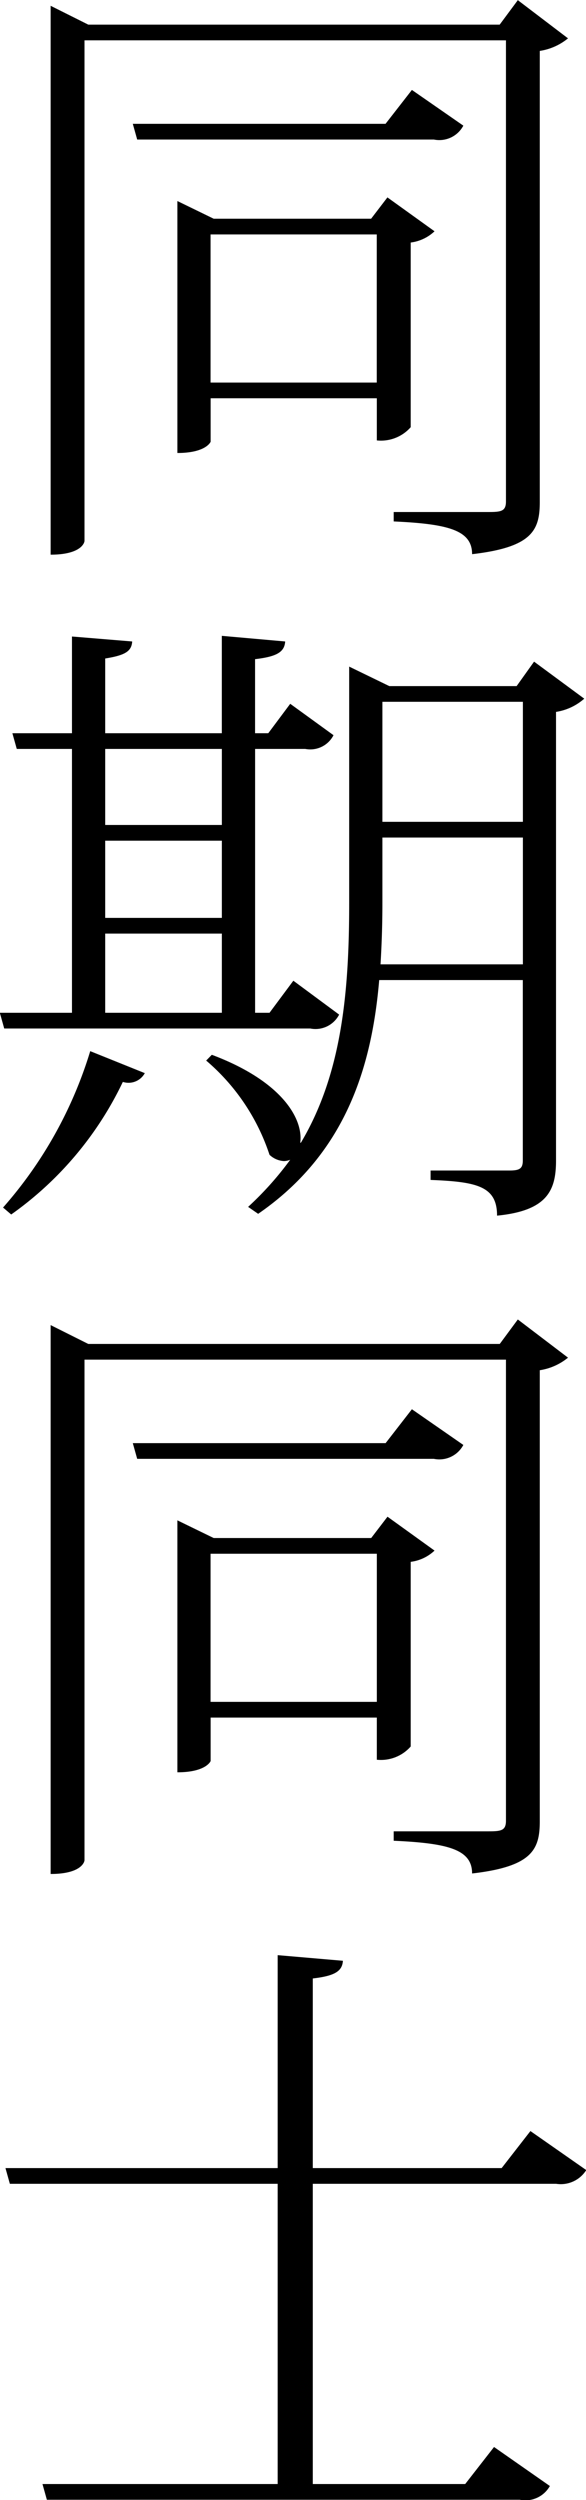 <svg xmlns="http://www.w3.org/2000/svg" width="35.5" height="151.22" viewBox="0 0 35.5 151.22">
  <defs>
    <style>
      .cls-1 {
        fill-rule: evenodd;
      }
    </style>
  </defs>
  <path id="同期同士" class="cls-1" d="M106.439,5844.66l-0.988,1.29H95.915l-2.2-1.07v15.24c1.748,0,2.014-.68,2.014-0.68v-2.63h10.068v2.55a2.4,2.4,0,0,0,2.052-.8v-11.17a2.57,2.57,0,0,0,1.444-.68Zm-10.714,2.24h10.068v8.96H95.725v-8.96Zm17.515-12.69H88.316l-2.28-1.14v33.2c1.9,0,2.052-.76,2.052-0.83v-30.28H113.62v27.89c0,0.6-.3.64-1.064,0.64h-5.737v0.57c3.306,0.15,4.75.53,4.75,1.98,3.647-.42,4.1-1.45,4.1-3.16V5835.8a3.538,3.538,0,0,0,1.71-.76l-3.04-2.31Zm-6.915,6H91.014l0.266,0.95h17.972a1.645,1.645,0,0,0,1.786-.84l-3.116-2.16Zm-23.1,54.72h18.541a1.611,1.611,0,0,0,1.748-.84l-2.774-2.05-1.444,1.94H98.423v-15.96h3.04a1.58,1.58,0,0,0,1.71-.83l-2.622-1.9-1.33,1.78h-0.8v-4.48c1.292-.15,1.785-0.42,1.823-1.07l-3.837-.34v5.89H89.342v-4.52c1.178-.19,1.6-0.42,1.634-1.03l-3.647-.3v5.85h-3.61l0.266,0.95h3.344v15.96H82.959Zm13.184-11.36v4.67H89.342v-4.67h7.067Zm0-.95H89.342v-4.6h7.067v4.6Zm0,6.57v4.79H89.342v-4.79h7.067Zm17.857-14.97h-7.713l-2.431-1.18v14.33c0,5.39-.456,10.33-2.926,14.47h-0.038c0.19-1.36-.988-3.68-5.357-5.32l-0.342.35a12.7,12.7,0,0,1,3.837,5.7,1.383,1.383,0,0,0,.874.38,1.076,1.076,0,0,0,.38-0.08A19.365,19.365,0,0,1,98,5905.72l0.608,0.42c5.244-3.61,6.877-8.78,7.333-14.14h8.7v10.91c0,0.49-.19.61-0.8,0.61h-4.787v0.57c2.811,0.11,4.027.38,4.027,2.16,3.078-.3,3.572-1.56,3.572-3.34v-27.13a3.347,3.347,0,0,0,1.71-.8l-3.04-2.24Zm0.38,8.21h-8.511v-7.26h8.511v7.26Zm-8.511.95h8.511v7.67h-8.625c0.076-1.25.114-2.47,0.114-3.72v-3.95Zm-17.7,12.92a25.514,25.514,0,0,1-5.281,9.46l0.494,0.42a20.774,20.774,0,0,0,6.763-8.02,1.121,1.121,0,0,0,1.33-.53Zm18.009,28.16-0.988,1.29H95.915l-2.2-1.07v15.24c1.748,0,2.014-.68,2.014-0.68v-2.63h10.068v2.55a2.4,2.4,0,0,0,2.052-.8v-11.17a2.57,2.57,0,0,0,1.444-.68Zm-10.714,2.24h10.068v8.96H95.725v-8.96Zm17.515-12.69H88.316l-2.28-1.14v33.2c1.9,0,2.052-.76,2.052-0.83v-30.28H113.62v27.89c0,0.6-.3.64-1.064,0.64h-5.737v0.57c3.306,0.15,4.75.53,4.75,1.98,3.647-.42,4.1-1.45,4.1-3.16V5915.6a3.538,3.538,0,0,0,1.71-.76l-3.04-2.31Zm-6.915,6H91.014l0.266,0.95h17.972a1.645,1.645,0,0,0,1.786-.84l-3.116-2.16Zm7.029,43.85H101.918v-11.47c1.292-.15,1.786-0.42,1.824-1.07l-3.952-.34v12.88H83.3l0.266,0.95H99.79v18.16H85.542l0.266,0.95h28.648a1.7,1.7,0,0,0,1.824-.83l-3.382-2.36-1.747,2.24h-9.233v-18.16H116.66a1.821,1.821,0,0,0,1.824-.83l-3.382-2.36Z" transform="translate(-82.969 -5832.72)"/>
</svg>
